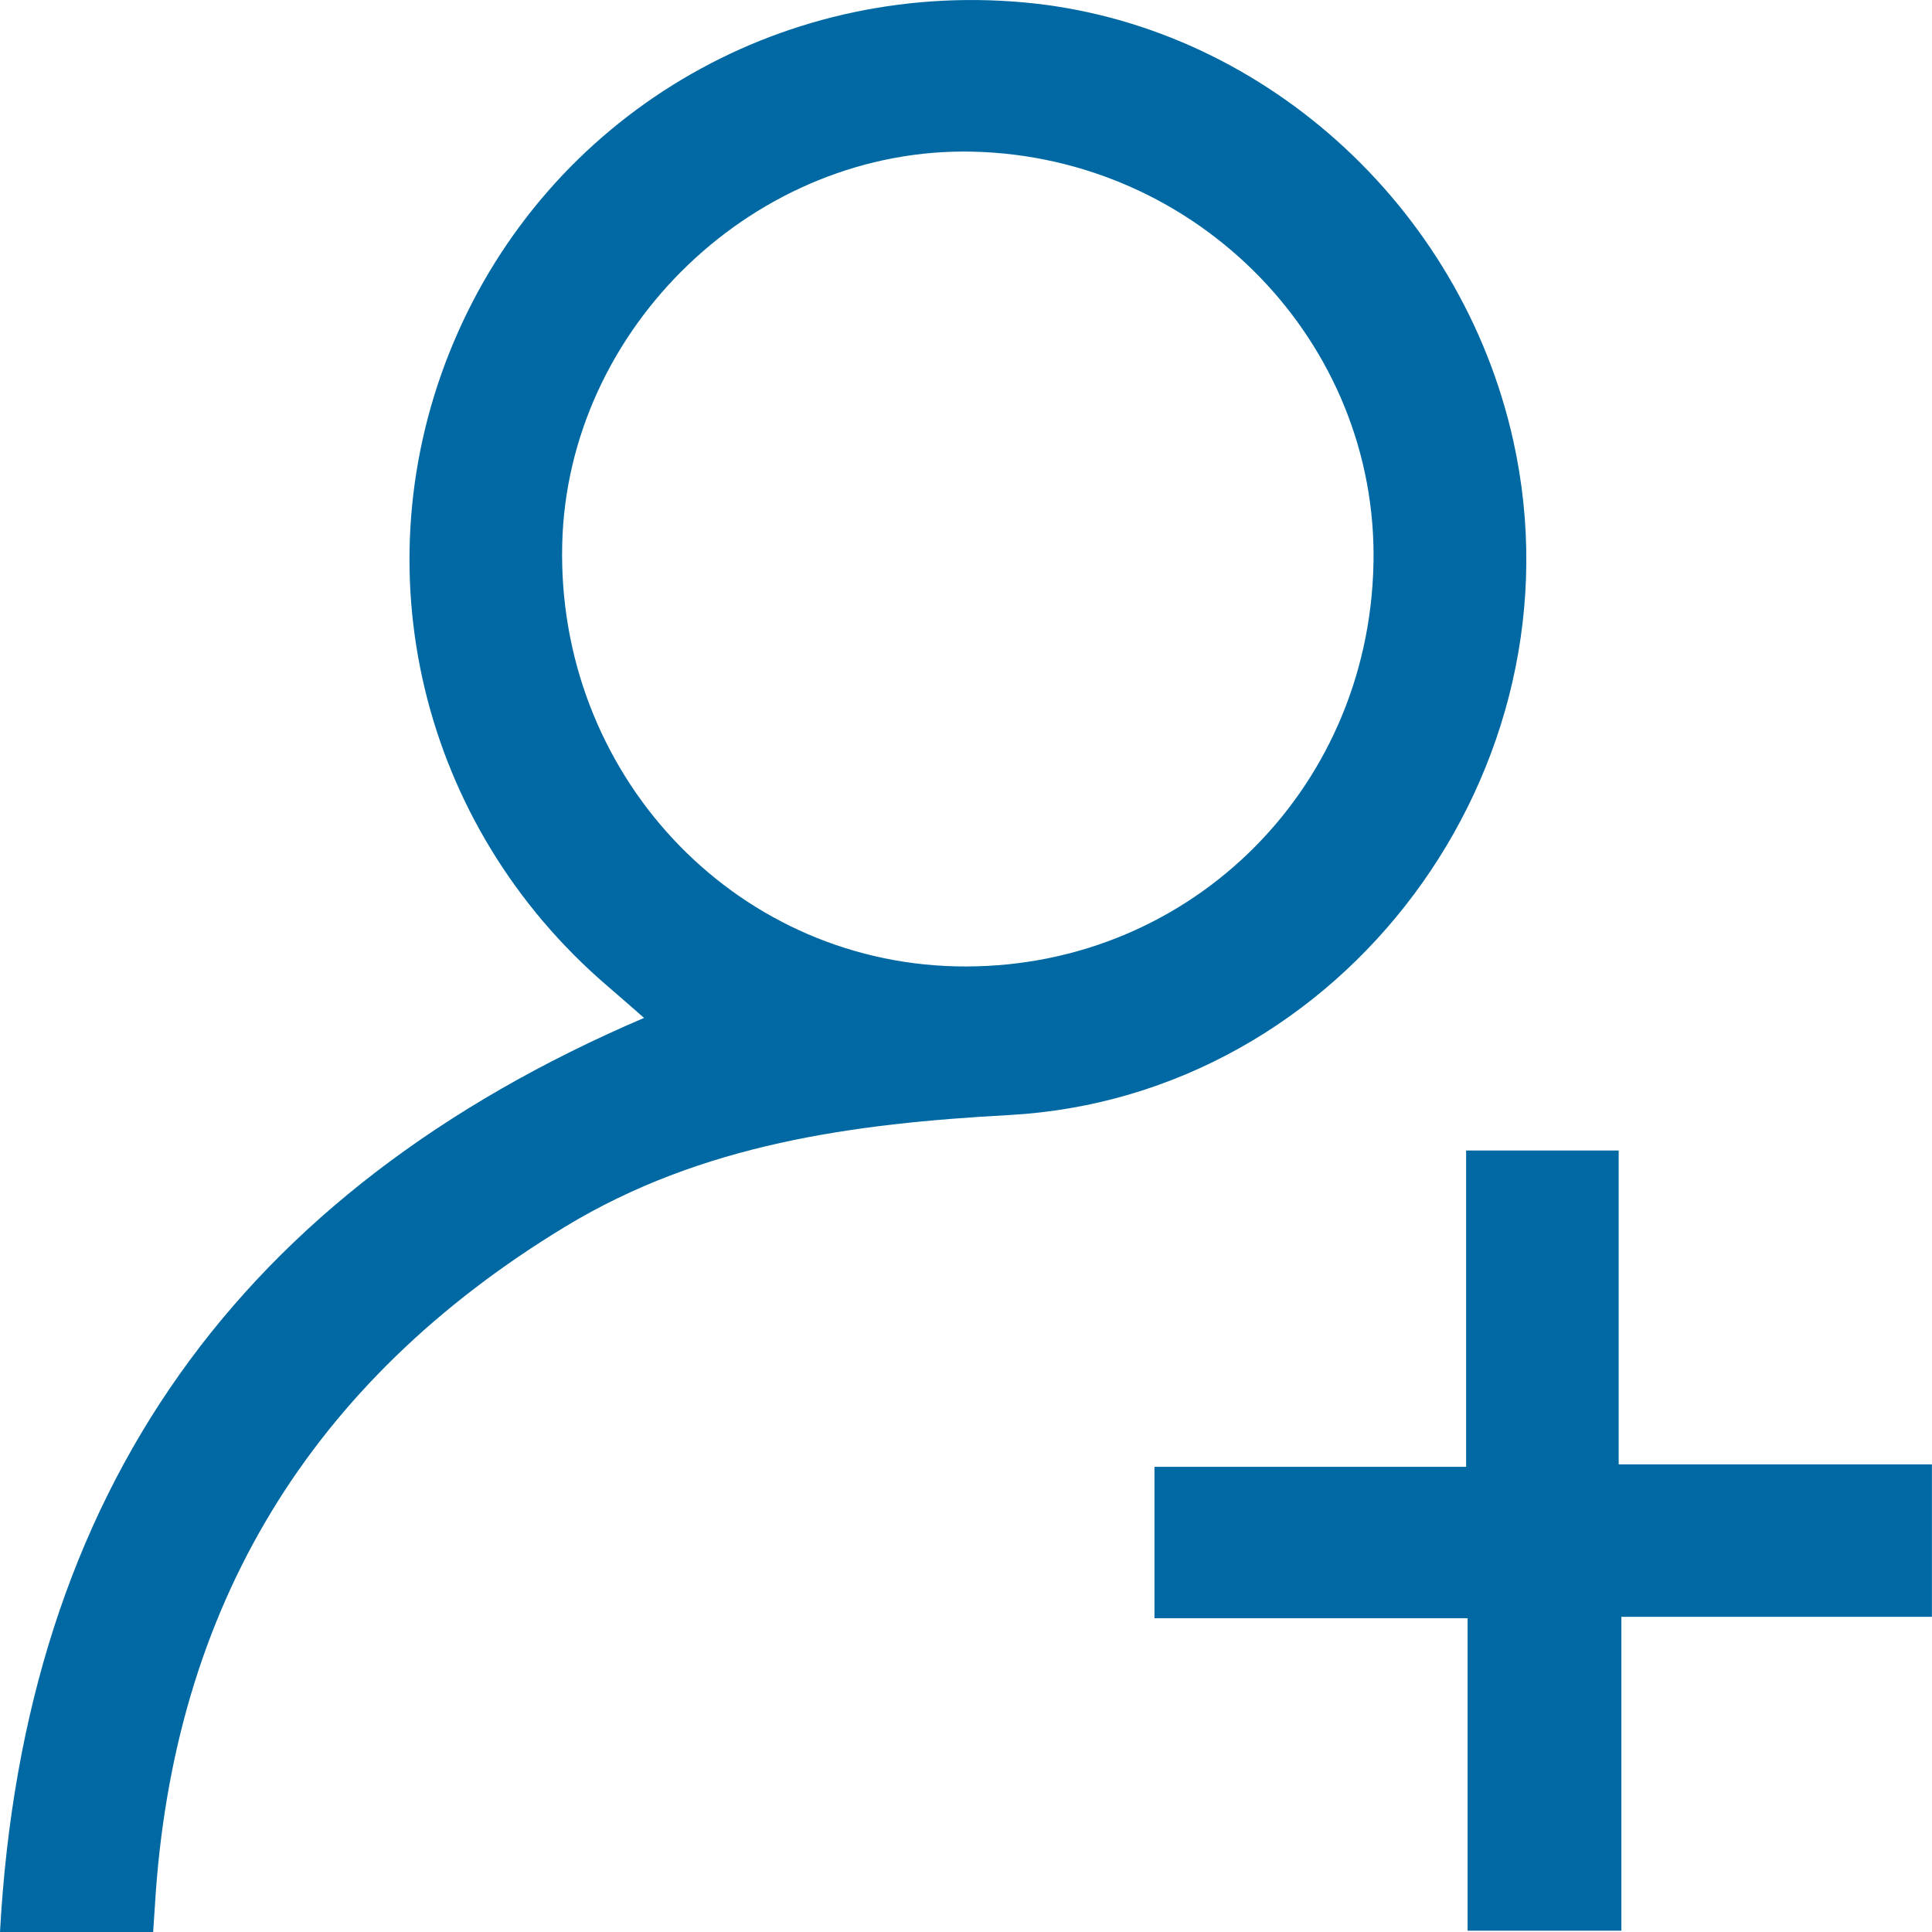 <svg width="22" height="22" viewBox="0 0 22 22" fill="none" xmlns="http://www.w3.org/2000/svg">
<g clip-path="url(#clip0_1308_7347)">
<path d="M1.745 22H0C0.274 16.977 2.732 13.561 7.334 11.591C7.178 11.455 7.048 11.34 6.916 11.227C4.788 9.403 4.085 6.469 5.162 3.906C6.243 1.332 8.85 -0.226 11.655 0.027C14.338 0.268 16.637 2.328 17.233 5.023C18.061 8.761 15.303 12.486 11.495 12.697C9.716 12.794 7.993 13.025 6.437 13.968C3.534 15.728 1.967 18.299 1.764 21.699C1.759 21.78 1.753 21.861 1.744 22H1.745ZM15.64 6.418C15.692 3.896 13.642 1.788 11.079 1.727C8.613 1.669 6.461 3.726 6.402 6.197C6.34 8.801 8.339 10.944 10.883 11.004C13.483 11.064 15.586 9.036 15.64 6.418Z" fill="#0069A3"/>
<path d="M18.431 16.675H21.999V18.411H18.463V21.985H16.712V18.427H13.146V16.703H16.695V13.101H18.432V16.675H18.431Z" fill="#0069A3"/>
</g>
<defs>
<clipPath id="clip0_1308_7347">
<rect width="22" height="22" fill="white"/>
</clipPath>
</defs>
</svg>
